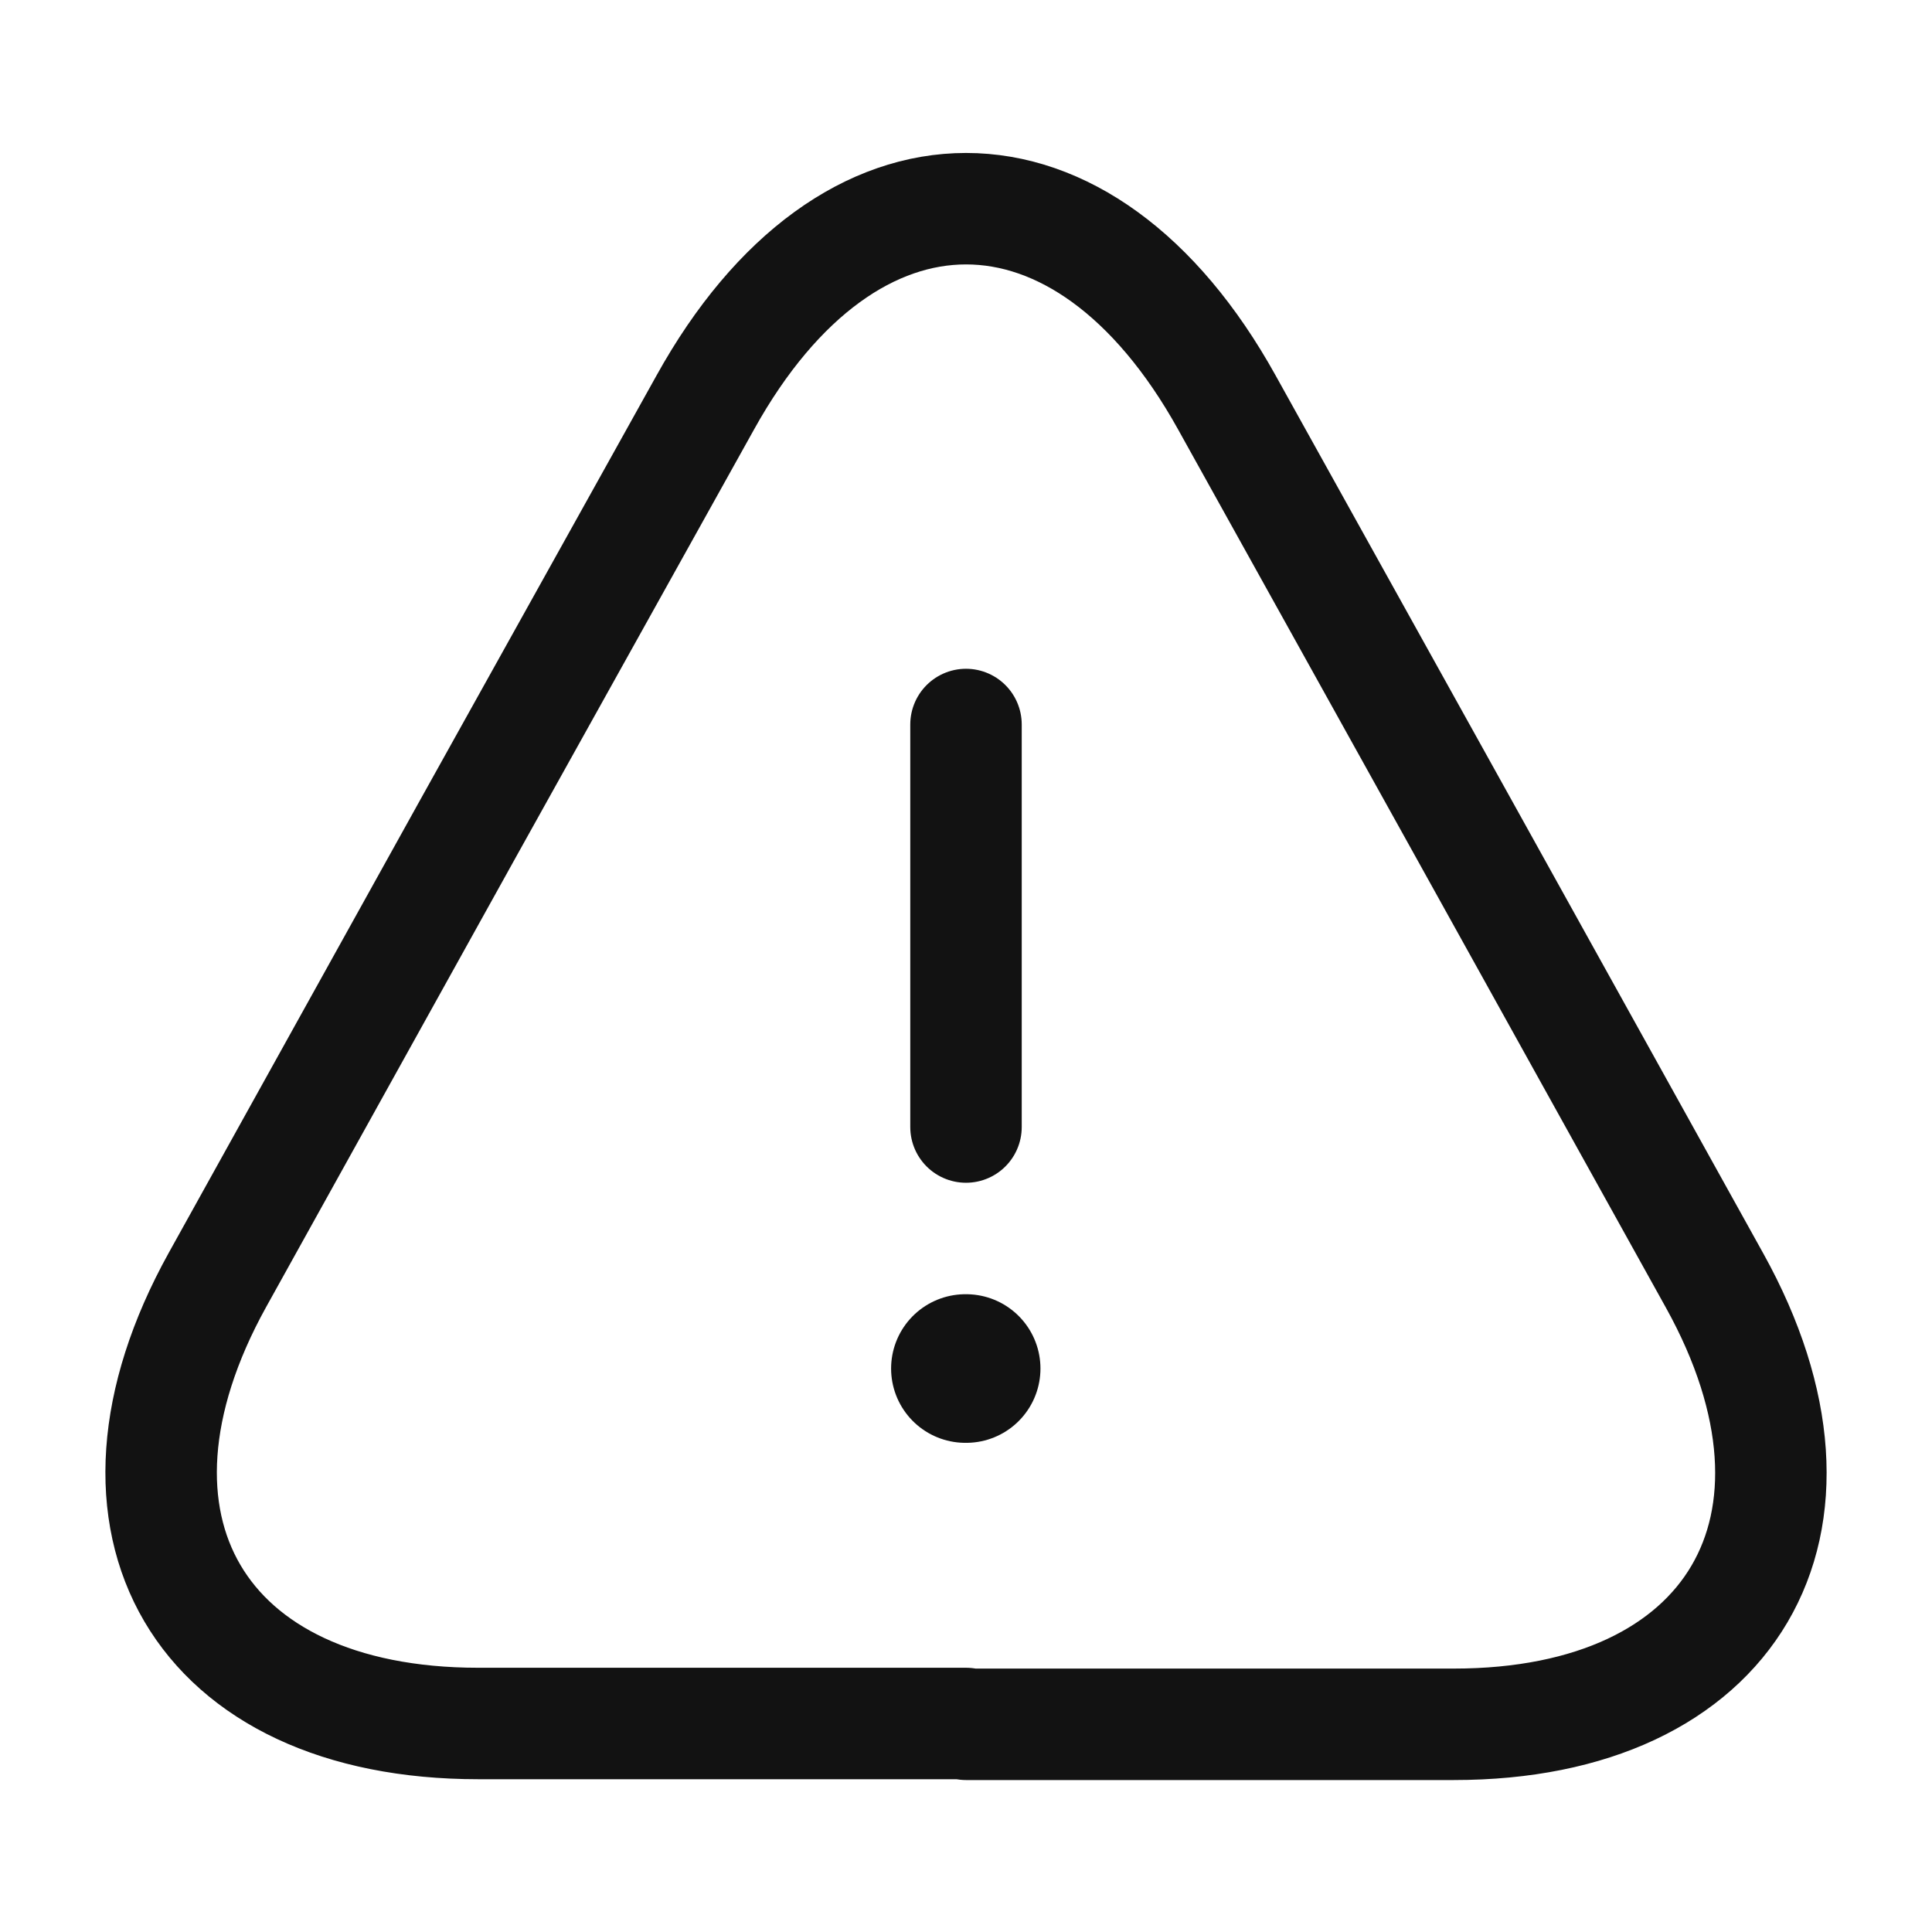 <?xml version="1.0" encoding="UTF-8"?>
<svg xmlns="http://www.w3.org/2000/svg" width="26" height="26" viewBox="0 0 26 26" fill="none">
  <path d="M13 9.75V15.167" stroke="#121212" stroke-width="1.5" stroke-linecap="round" stroke-linejoin="round"></path>
  <path d="M13.001 23.194H6.436C2.677 23.194 1.106 20.508 2.926 17.225L6.306 11.137L9.491 5.417C11.419 1.939 14.582 1.939 16.511 5.417L19.696 11.148L23.076 17.236C24.896 20.518 23.314 23.205 19.566 23.205H13.001V23.194Z" stroke="#121212" stroke-width="1.5" stroke-linecap="round" stroke-linejoin="round"></path>
  <path d="M12.992 18.417H13.002" stroke="#121212" stroke-width="2" stroke-linecap="round" stroke-linejoin="round"></path>
</svg>
